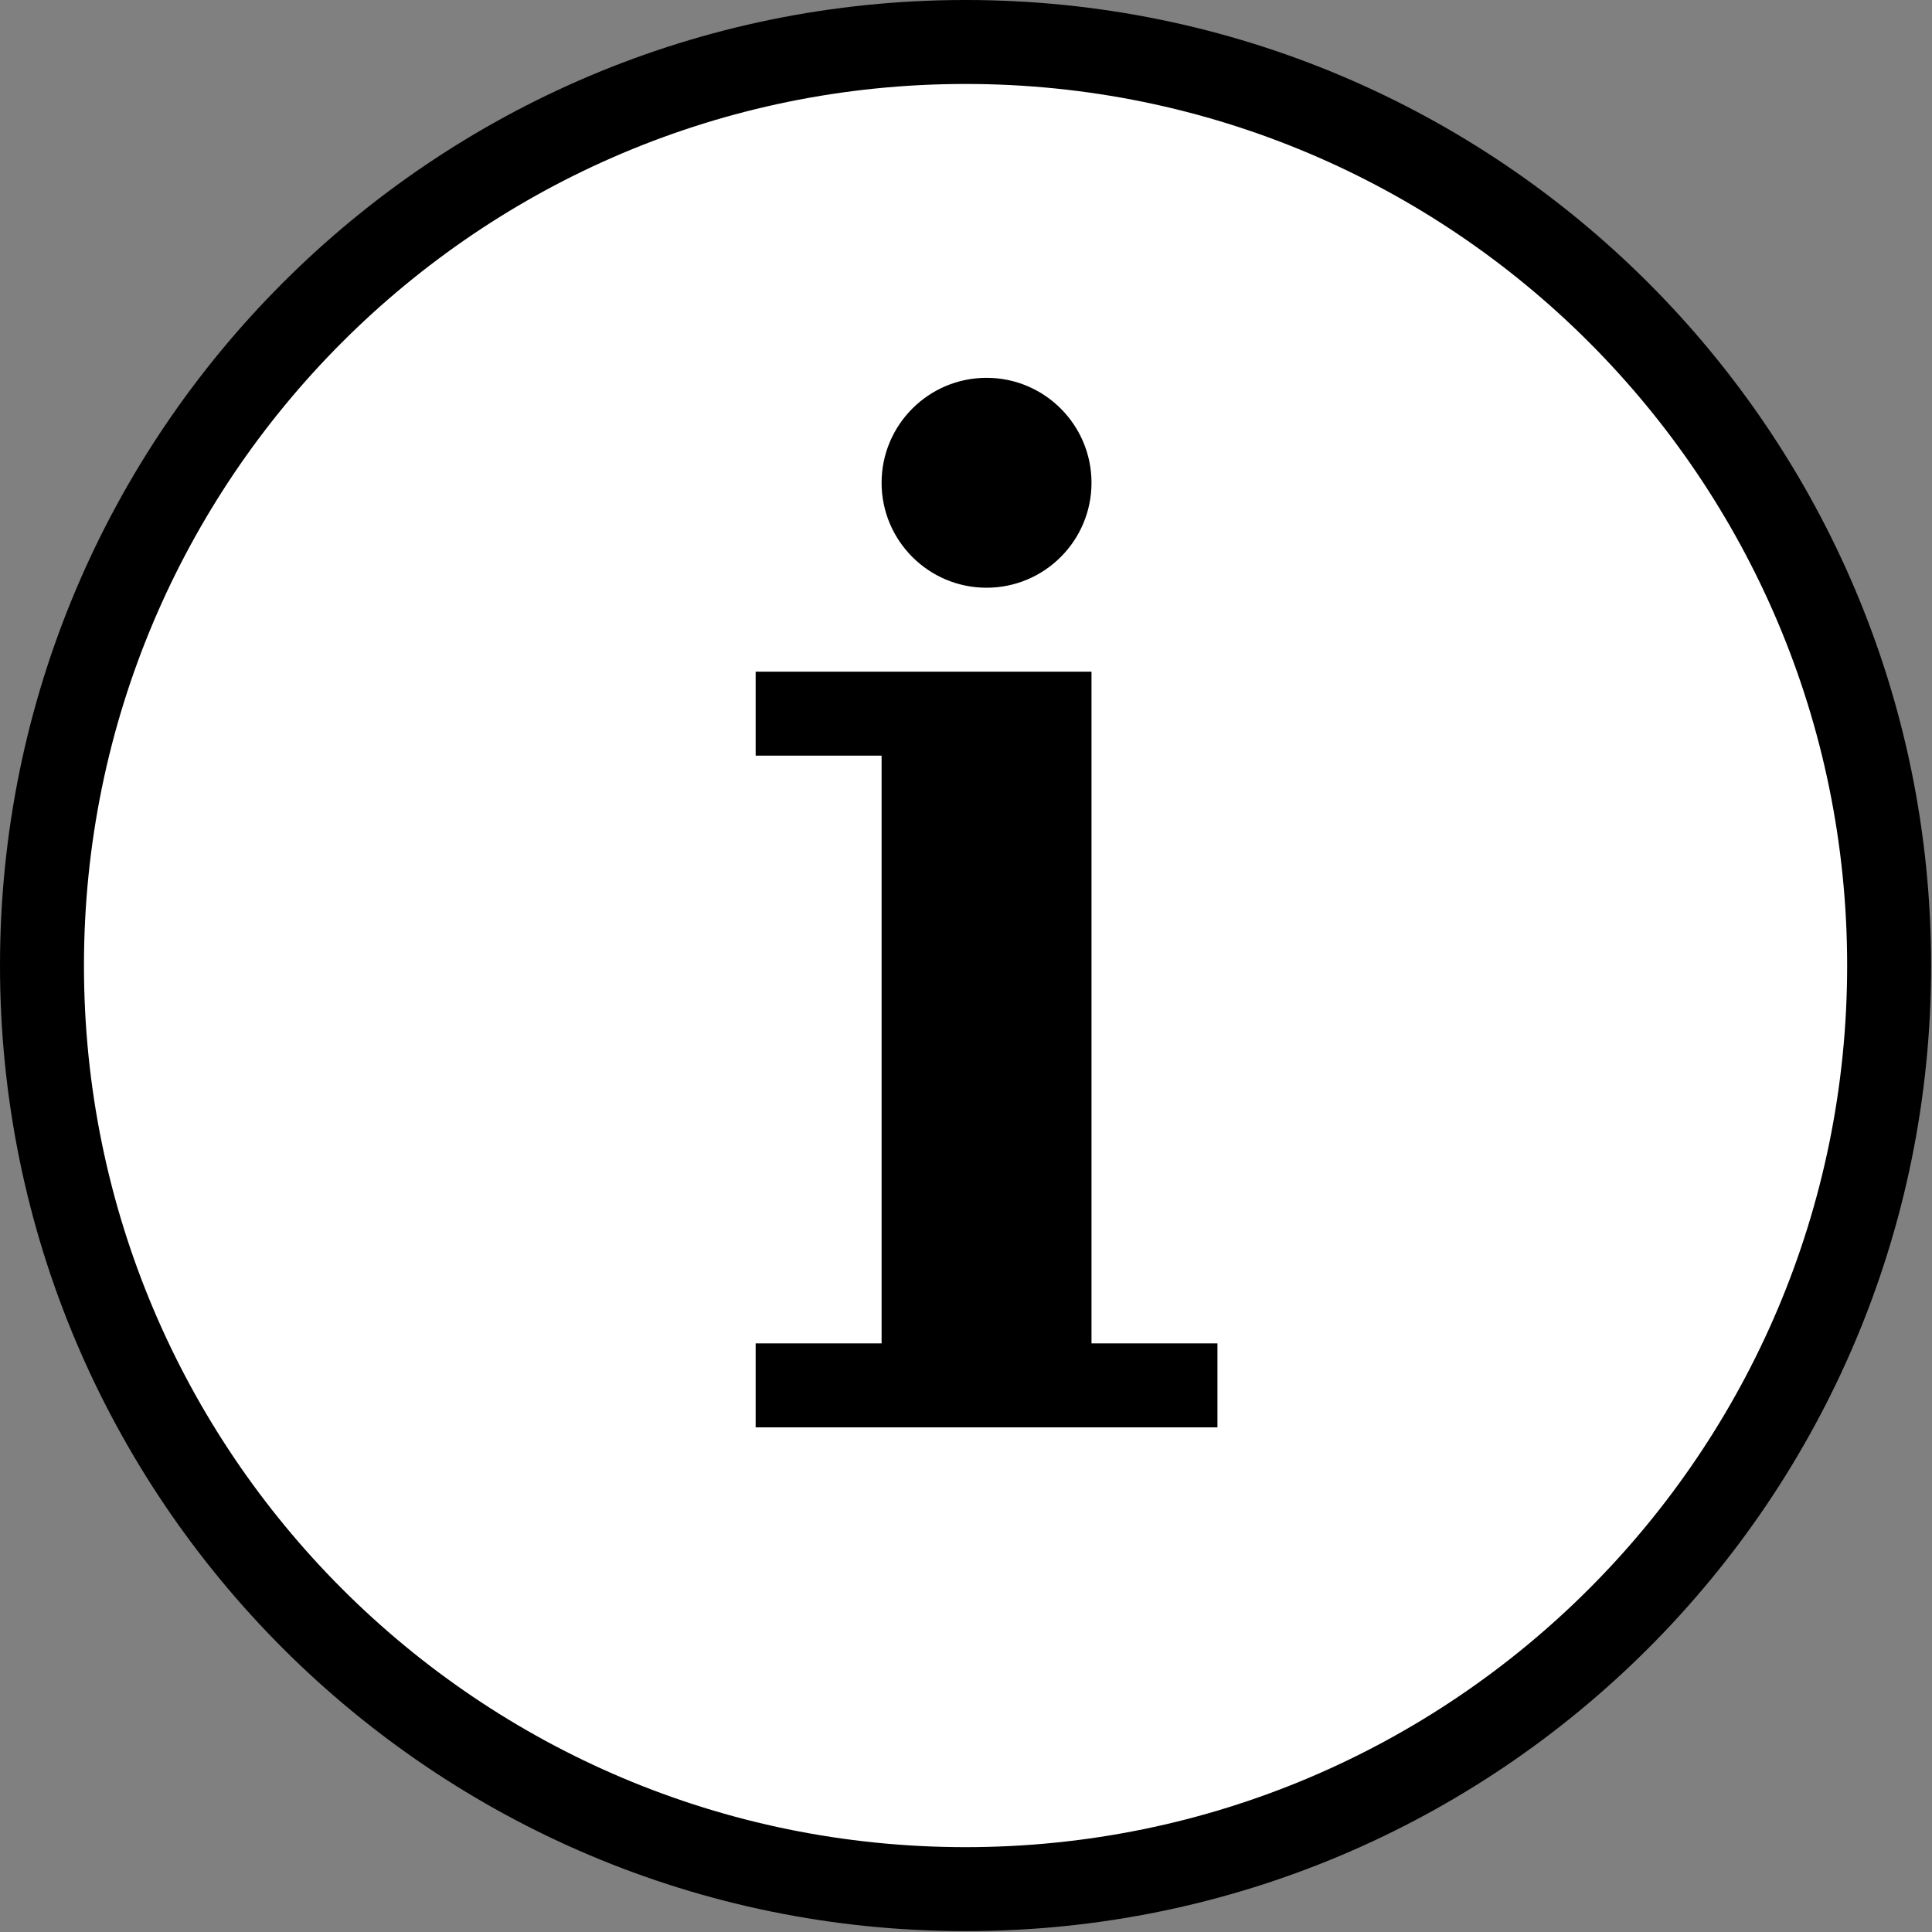 <?xml version="1.0" encoding="UTF-8" standalone="no"?>
<svg
   xmlns:dc="http://purl.org/dc/elements/1.1/"
   xmlns:cc="http://creativecommons.org/ns#"
   xmlns:rdf="http://www.w3.org/1999/02/22-rdf-syntax-ns#"
   xmlns:svg="http://www.w3.org/2000/svg"
   xmlns="http://www.w3.org/2000/svg"
   xmlns:sodipodi="http://sodipodi.sourceforge.net/DTD/sodipodi-0.dtd"
   xmlns:inkscape="http://www.inkscape.org/namespaces/inkscape"
   height="24px"
   version="1.1"
   viewBox="0 0 24 24"
   width="24px"
   id="svg2"
   inkscape:version="0.48.4 r9939"
   sodipodi:docname="1456238781_circle-info-more-information-detail-outline-stroke.svg">
  <rect x="0" y="0" width="24" height="24" fill="#808080" stroke="none"/>
  <sodipodi:namedview
     pagecolor="#ffffff"
     bordercolor="#666666"
     borderopacity="1"
     objecttolerance="10"
     gridtolerance="10"
     guidetolerance="10"
     inkscape:pageopacity="0"
     inkscape:pageshadow="2"
     inkscape:window-width="1855"
     inkscape:window-height="1176"
     id="namedview14"
     showgrid="false"
     inkscape:zoom="9.8333333"
     inkscape:cx="-7.7288136"
     inkscape:cy="12"
     inkscape:window-x="65"
     inkscape:window-y="24"
     inkscape:window-maximized="1"
     inkscape:current-layer="svg2" />
  <desc
     id="desc6" />
  <defs
     id="defs8" />
  <path
     sodipodi:type="arc"
     style="fill:#ffffff;fill-rule:evenodd;stroke:#ffffff;stroke-width:1px;stroke-linecap:butt;stroke-linejoin:miter;stroke-opacity:1;fill-opacity:1"
     id="path2993"
     sodipodi:cx="-6.0508475"
     sodipodi:cy="-3.1525424"
     sodipodi:rx="2.4915254"
     sodipodi:ry="3.1525424"
     d="m -3.559,-3.153 a 2.492,3.153 0 1 1 -4.983,0 2.492,3.153 0 1 1 4.983,0 z"
     transform="matrix(3.933,0,0,3.06,35.747,21.443)" />
  <g
     id="miu"
     style="fill:none;stroke:none"
     transform="matrix(1.043,0,0,1.043,-1.043,0)">
    <g
       id="Artboard-1"
       transform="translate(-719,-119)">
      <g
         id="slice"
         transform="translate(215,119)" />
      <path
         d="m 720,130.5 c 0,-6.351 5.149,-11.5 11.5,-11.5 6.351,0 11.5,5.149 11.5,11.5 0,6.351 -5.149,11.5 -11.5,11.5 -6.351,0 -11.5,-5.149 -11.5,-11.5 z m 22,0 c 0,-5.799 -4.701,-10.5 -10.5,-10.5 -5.799,0 -10.5,4.701 -10.5,10.5 0,5.799 4.701,10.5 10.5,10.5 5.799,0 10.5,-4.701 10.5,-10.5 z M 731.75,126 c 0.69,0 1.25,-0.56 1.25,-1.25 0,-0.69 -0.56,-1.25 -1.25,-1.25 -0.69,0 -1.25,0.56 -1.25,1.25 0,0.69 0.56,1.25 1.25,1.25 z m -2.75,1 0,1 1.5,0 0,7 -1.5,0 0,1 5.5,0 0,-1 -1.5,0 0,-8 -4,0 z"
         id="circle-info-more-information-detail-outline-stroke"
         inkscape:connector-curvature="0"
         style="fill:#000000" />
    </g>
  </g>
</svg>
